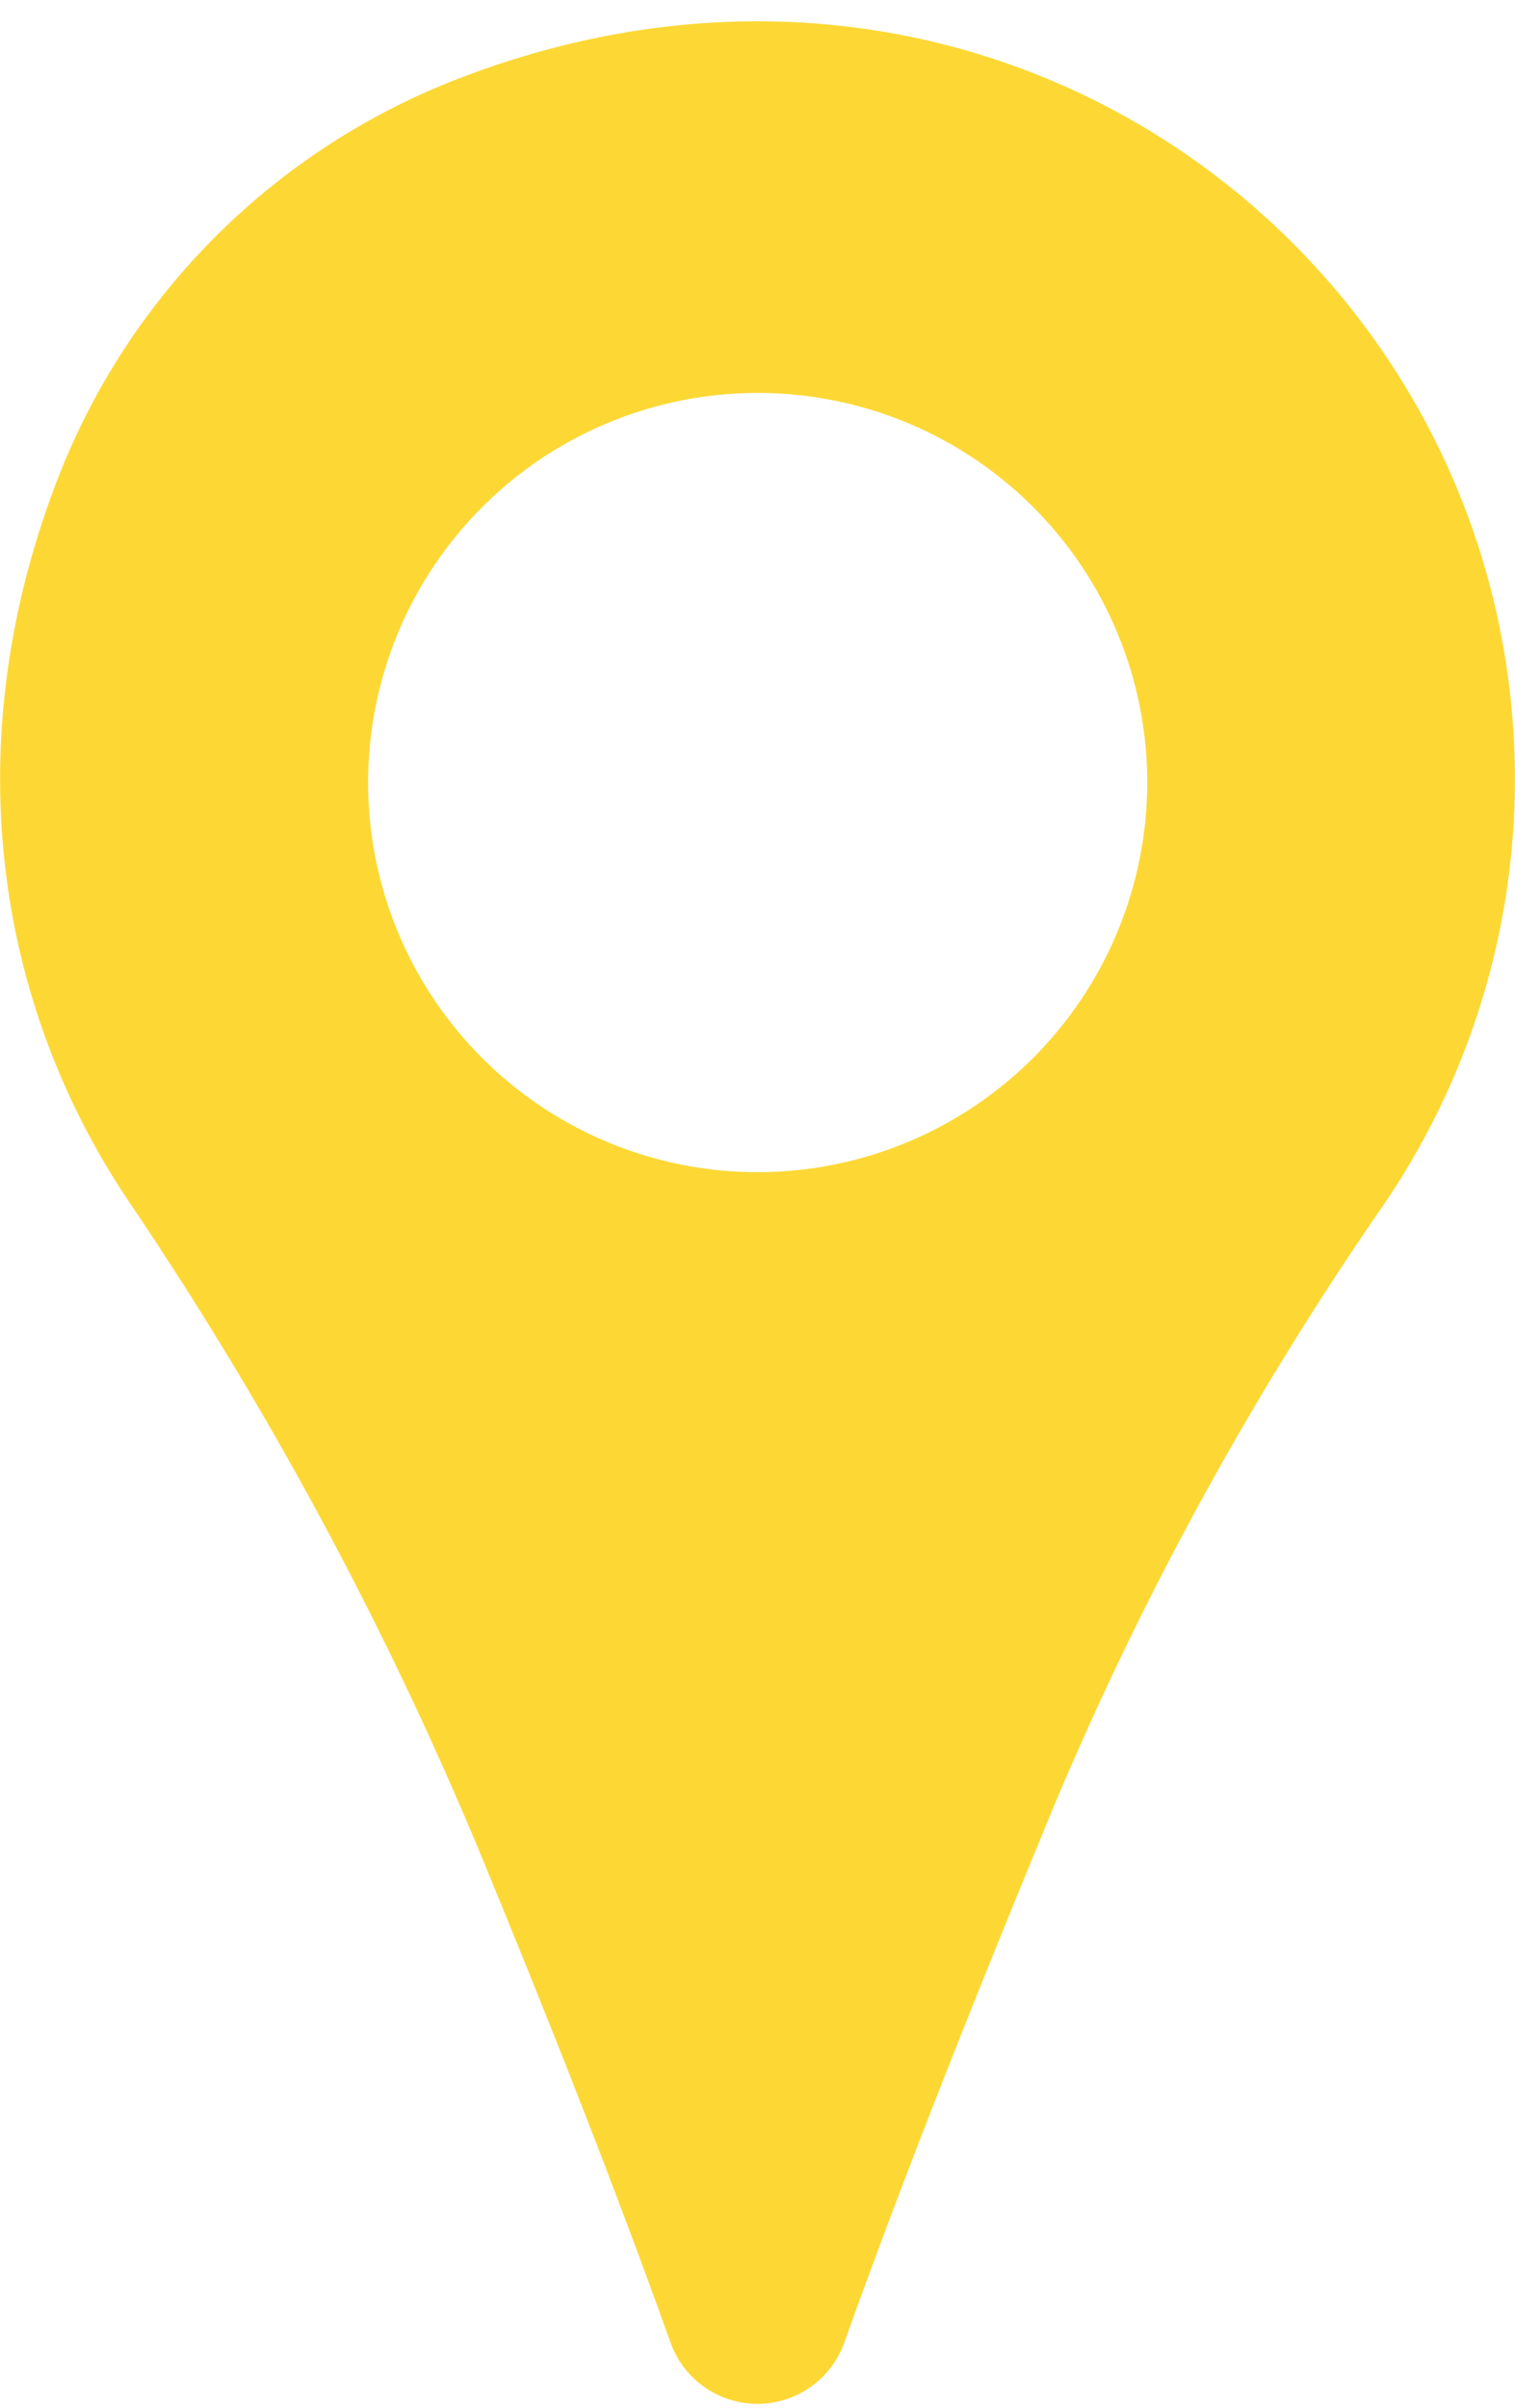 <svg width="56" height="89" viewBox="0 0 56 89" fill="none" xmlns="http://www.w3.org/2000/svg">
<path d="M16.827 2.952C13.525 4.243 10.524 6.198 8.011 8.698C5.497 11.198 3.525 14.188 2.217 17.482C-1.703 27.422 -0.143 37.112 4.747 44.382C9.822 51.883 14.14 59.869 17.637 68.222C20.227 74.482 22.717 80.792 24.787 86.582C25.024 87.244 25.459 87.816 26.034 88.22C26.609 88.625 27.294 88.842 27.997 88.842C28.699 88.842 29.385 88.625 29.959 88.22C30.534 87.816 30.97 87.244 31.207 86.582C33.447 80.302 36.207 73.392 39.027 66.582C42.287 58.854 46.335 51.482 51.107 44.582C54.29 39.943 55.995 34.449 55.997 28.822C55.997 9.712 36.927 -4.898 16.827 2.952ZM27.997 43.322C25.149 43.321 22.366 42.474 19.999 40.891C17.633 39.307 15.788 37.058 14.7 34.426C13.612 31.795 13.328 28.9 13.885 26.107C14.441 23.314 15.814 20.749 17.828 18.737C19.842 16.724 22.408 15.353 25.201 14.798C27.994 14.244 30.889 14.529 33.52 15.62C36.15 16.71 38.399 18.555 39.981 20.923C41.562 23.291 42.407 26.075 42.407 28.922C42.404 32.742 40.885 36.405 38.183 39.105C35.48 41.806 31.817 43.322 27.997 43.322Z" fill="#FDD835"/>
</svg>
